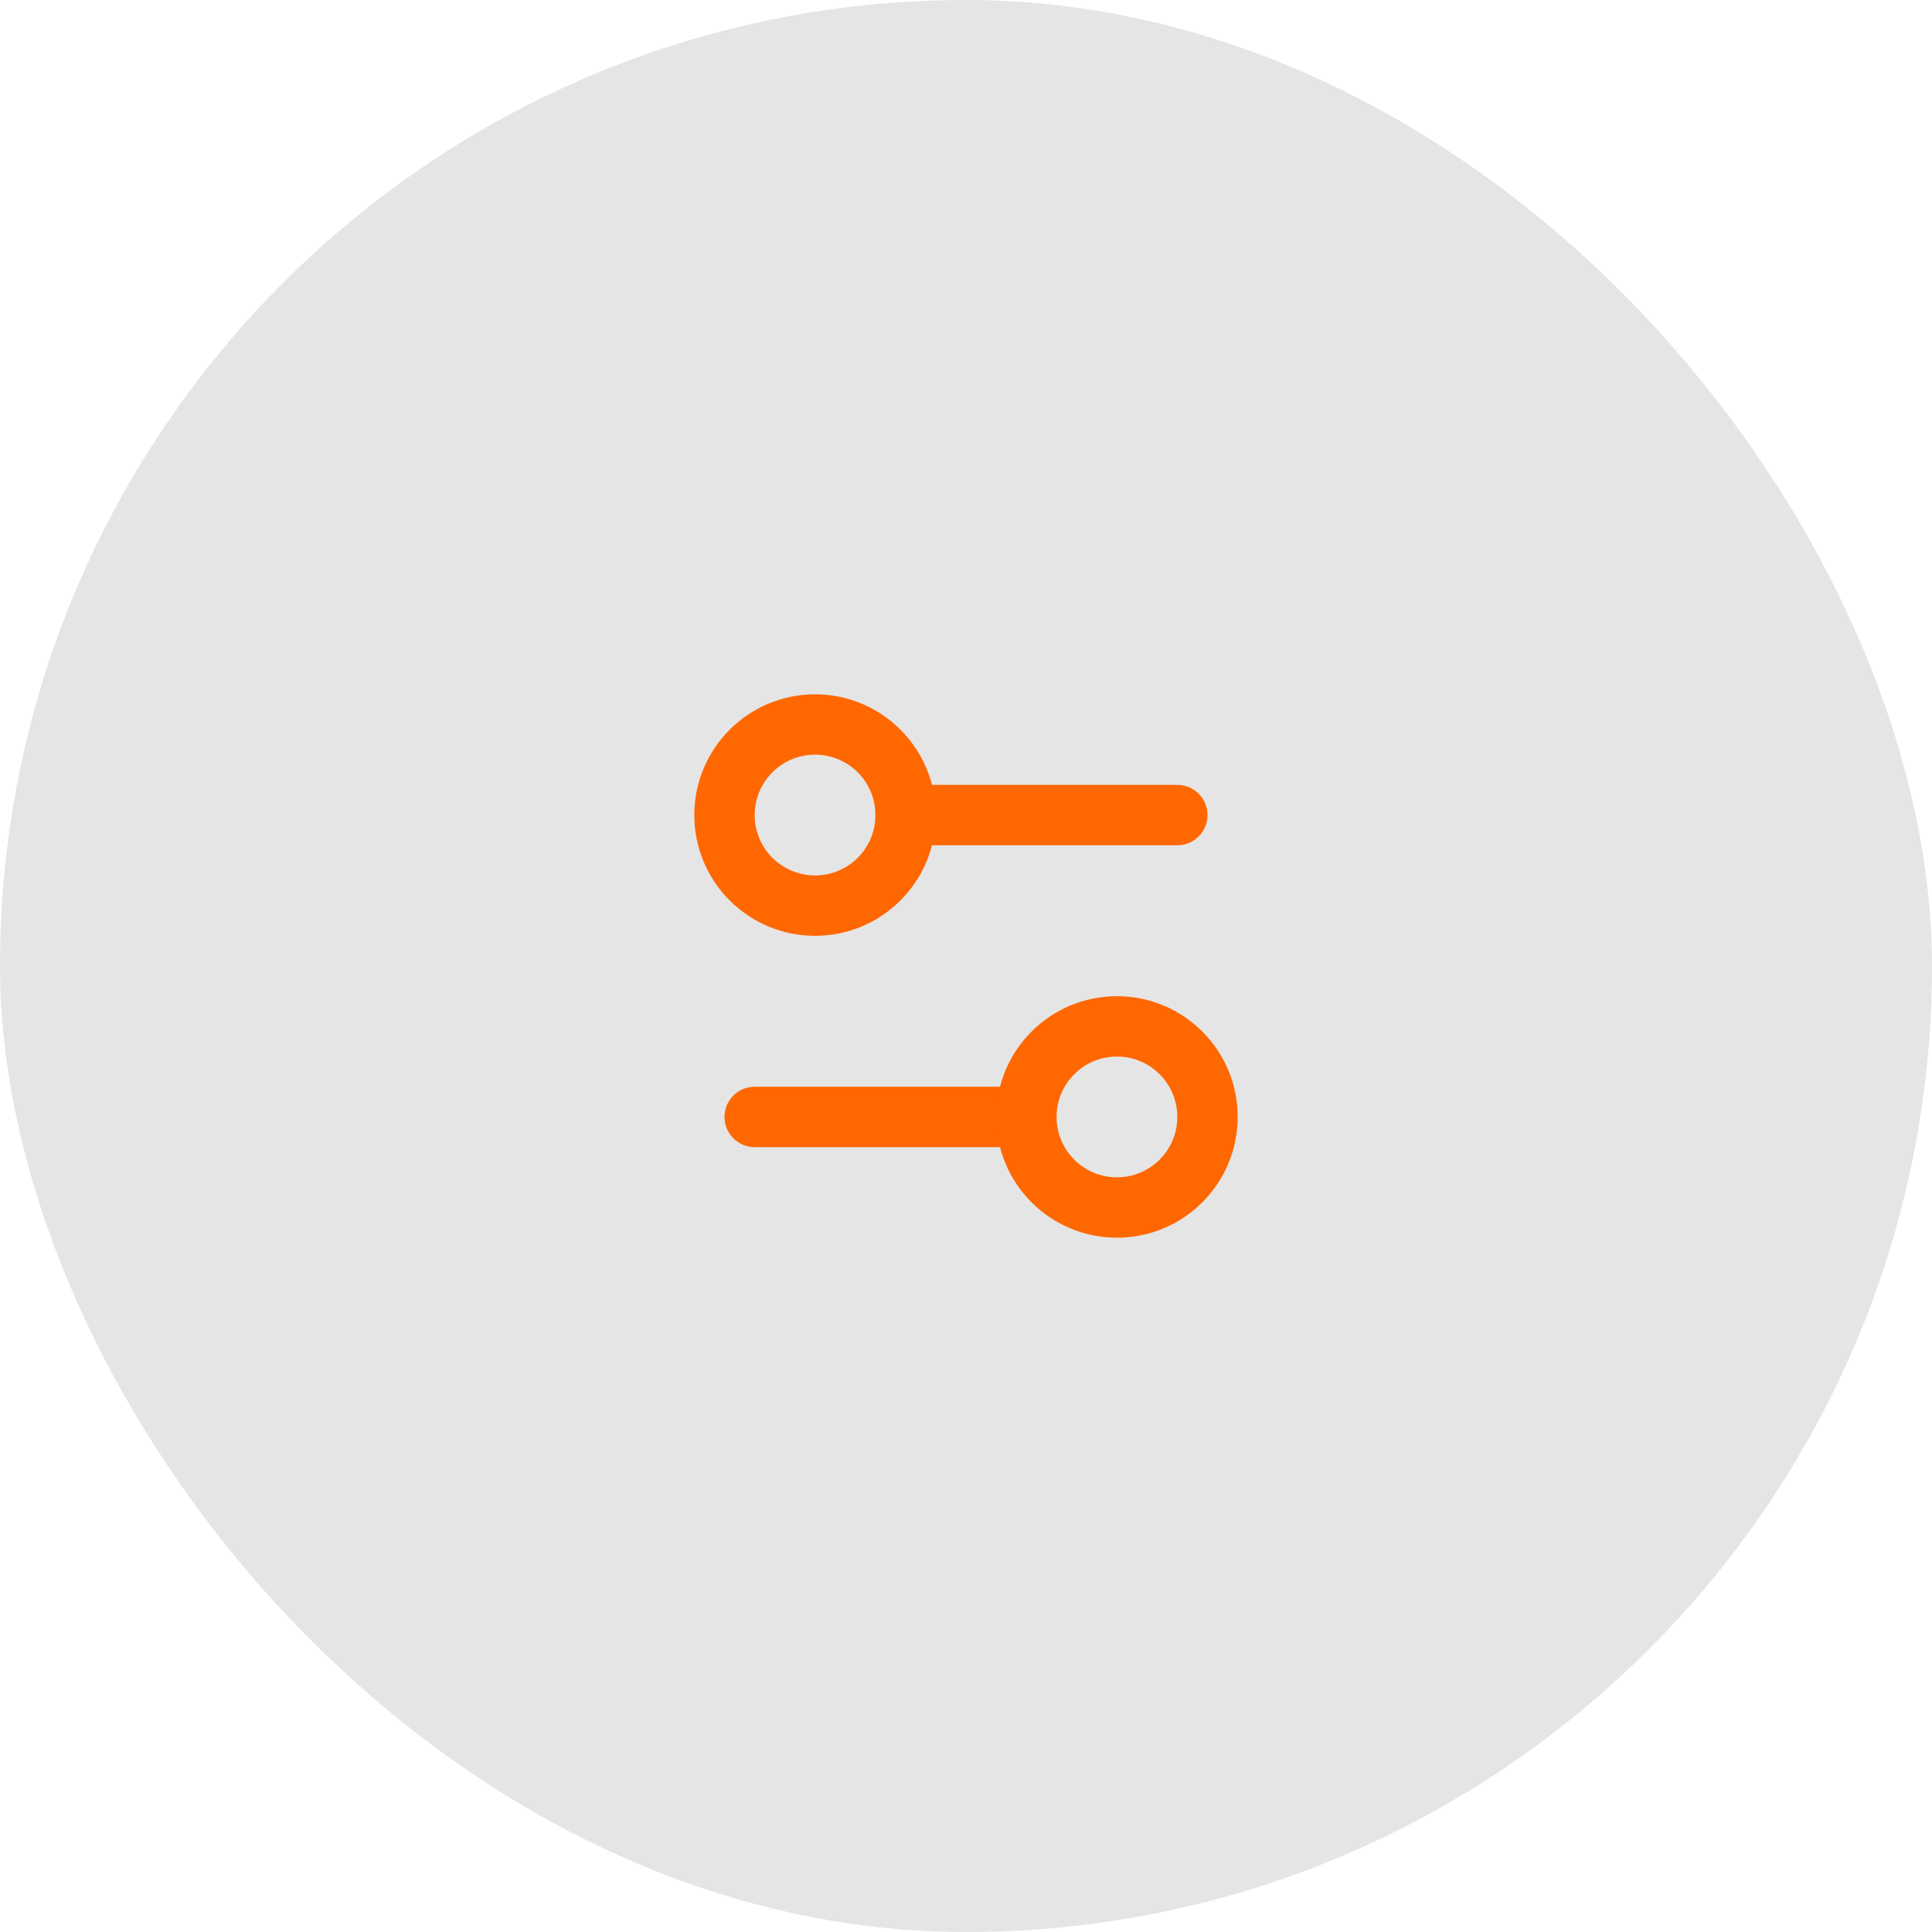 <svg xmlns="http://www.w3.org/2000/svg" width="64" height="64" viewBox="0 0 64 64" fill="none"><rect width="64" height="64" rx="32" fill="#E5E5E5"></rect><path d="M34 37H25" stroke="#FF6700" stroke-width="2" stroke-linecap="round" stroke-linejoin="round"></path><path d="M39 27H30" stroke="#FF6700" stroke-width="2" stroke-linecap="round" stroke-linejoin="round"></path><path d="M37 40C38.657 40 40 38.657 40 37C40 35.343 38.657 34 37 34C35.343 34 34 35.343 34 37C34 38.657 35.343 40 37 40Z" stroke="#FF6700" stroke-width="2" stroke-linecap="round" stroke-linejoin="round"></path><path d="M27 30C28.657 30 30 28.657 30 27C30 25.343 28.657 24 27 24C25.343 24 24 25.343 24 27C24 28.657 25.343 30 27 30Z" stroke="#FF6700" stroke-width="2" stroke-linecap="round" stroke-linejoin="round"></path></svg>